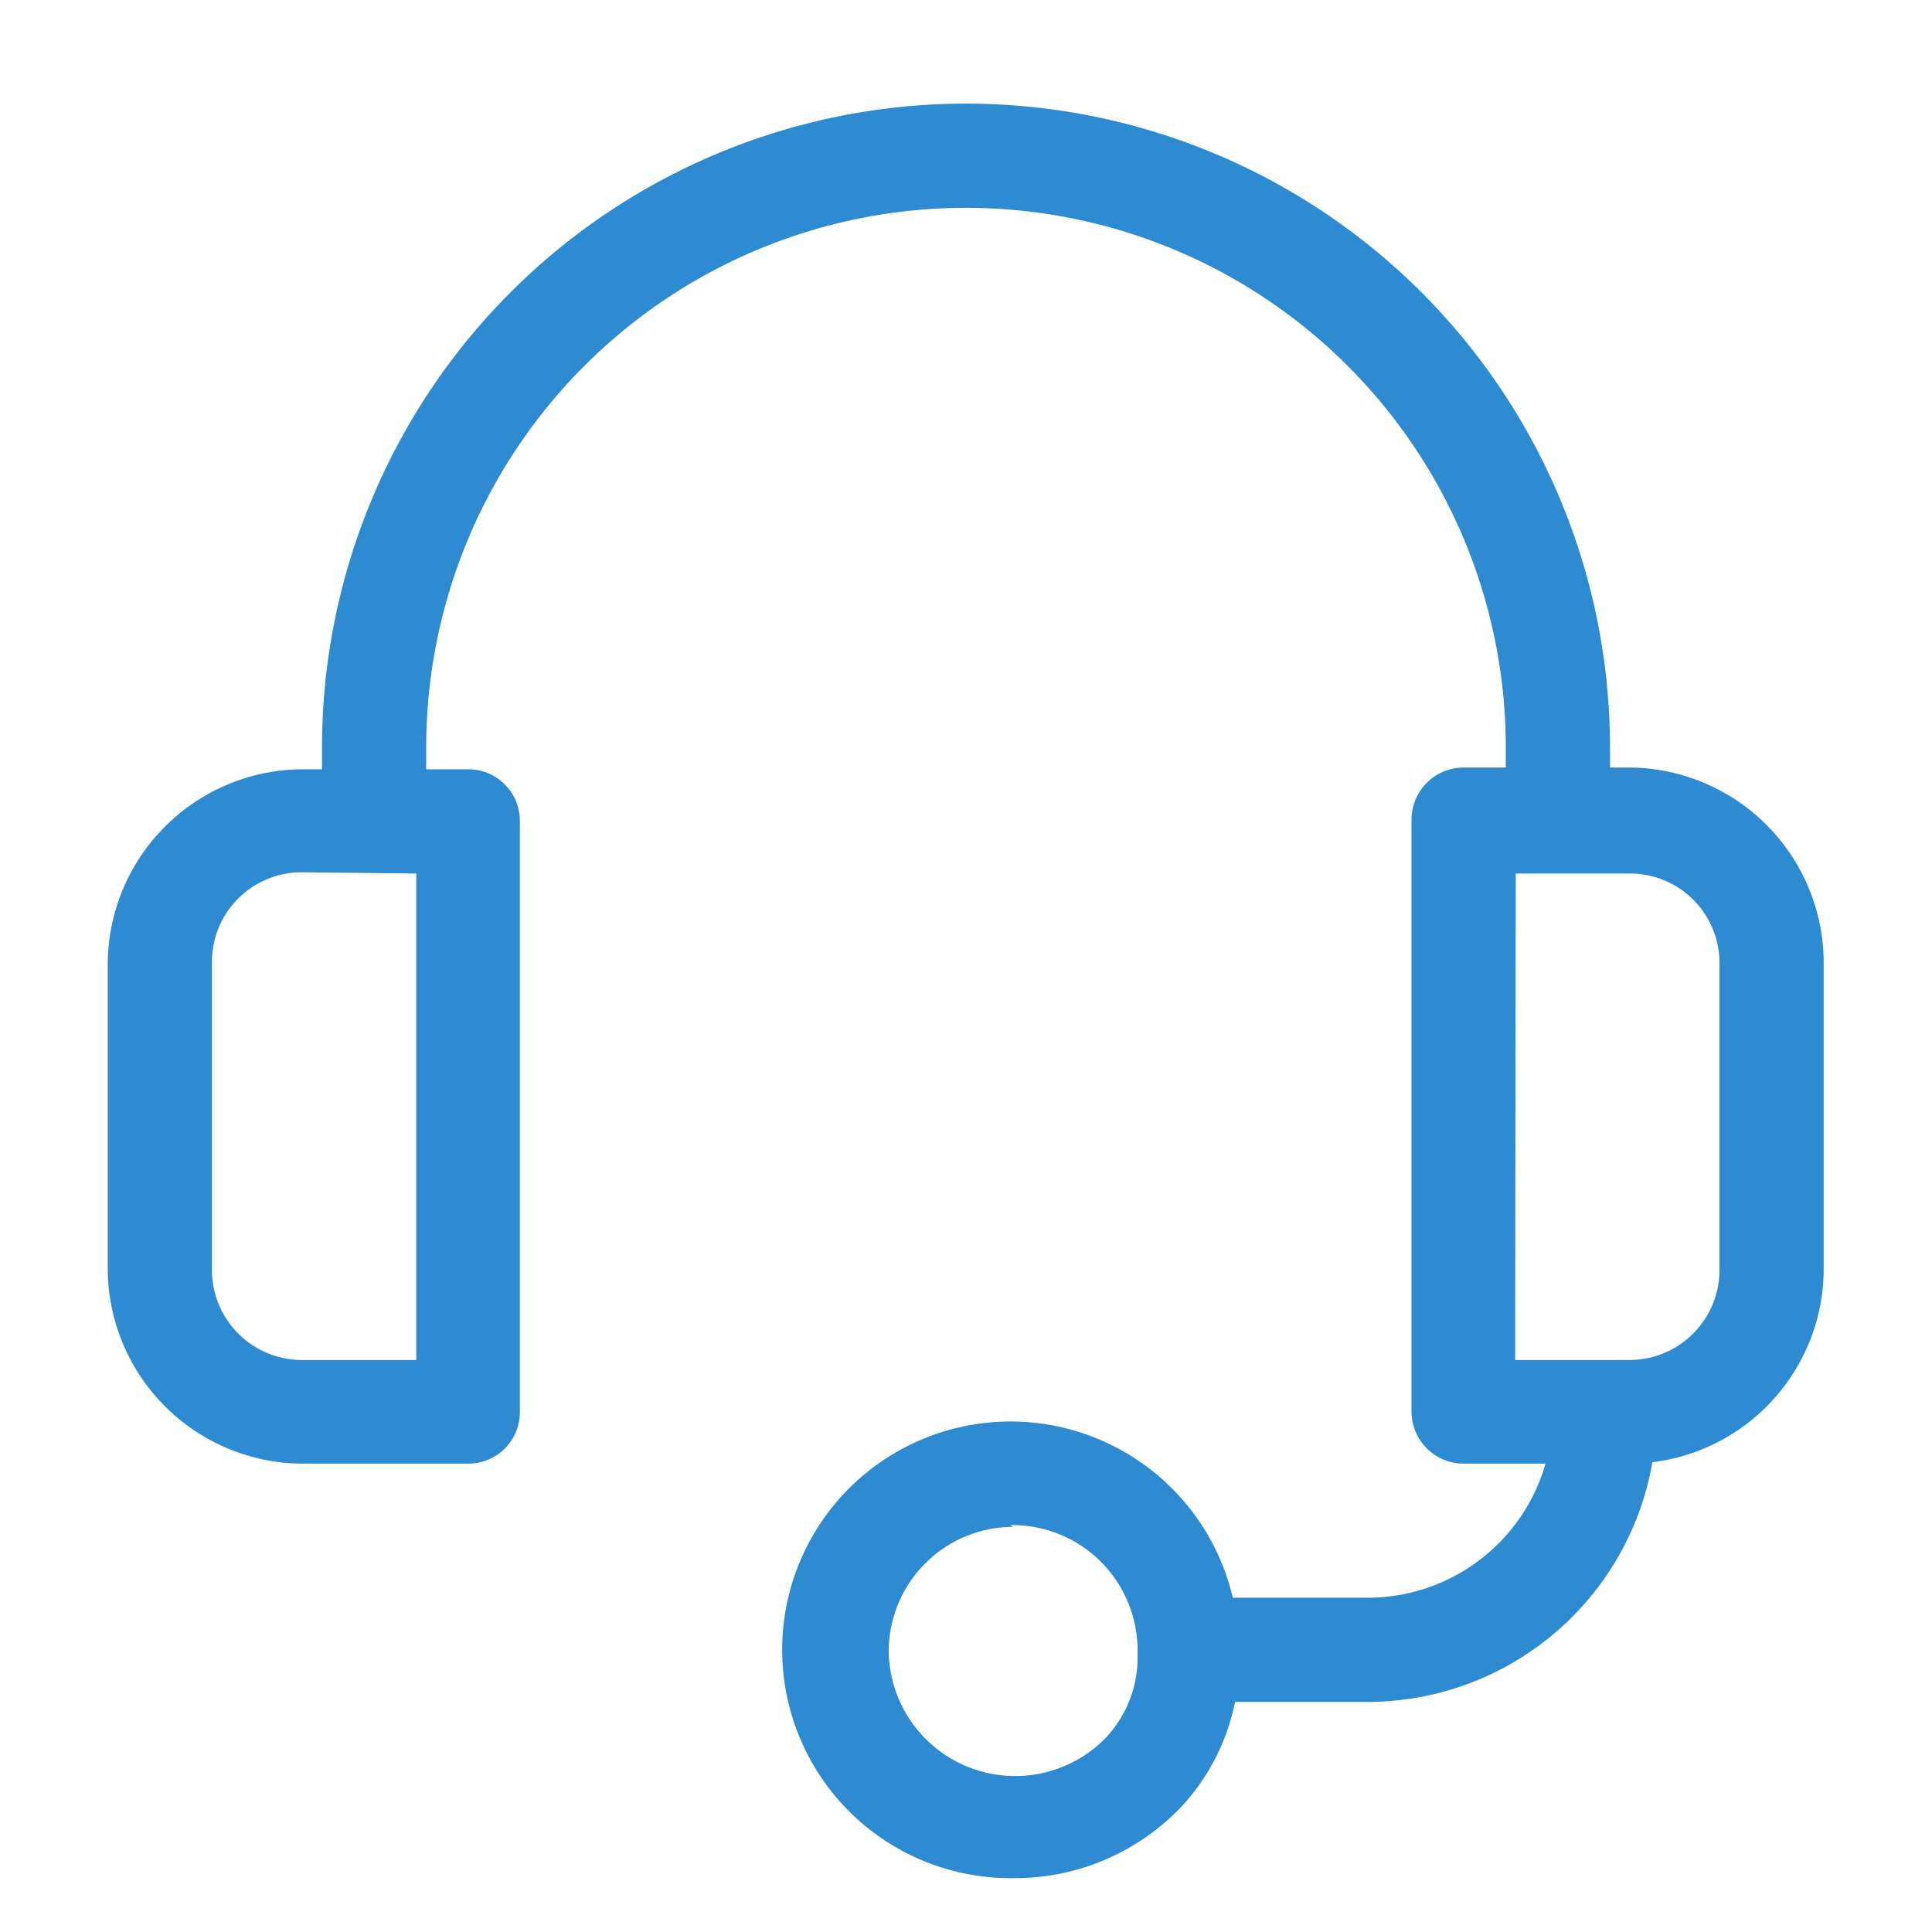 <svg id="Layer_1" data-name="Layer 1" xmlns="http://www.w3.org/2000/svg" viewBox="0 0 33 33"><defs><style>.cls-1{fill:#2f8bd1;}</style></defs><path class="cls-1" d="M25.72,13.77v-1a9.22,9.22,0,0,0-18.44,0v1H5.5v-1a11,11,0,0,1,22,0v1Z"/><path class="cls-1" d="M5.17,25a3.34,3.34,0,0,1-3.33-3.33V16.47a3.34,3.34,0,0,1,3.33-3.33H8a.88.88,0,0,1,.88.89v10.1A.88.88,0,0,1,8,25Zm0-10.1a1.53,1.53,0,0,0-1.55,1.55v5.22a1.54,1.54,0,0,0,1.55,1.56H7.11V14.92Z"/><path class="cls-1" d="M25,25a.89.89,0,0,1-.89-.89V14a.89.89,0,0,1,.89-.89h2.82a3.34,3.34,0,0,1,3.33,3.33v5.22A3.33,3.33,0,0,1,27.83,25Zm.88-1.77h1.94a1.54,1.54,0,0,0,1.55-1.56V16.47a1.53,1.53,0,0,0-1.55-1.55H25.89Z"/><path class="cls-1" d="M20.57,29.07V27.29h2.8a3.16,3.16,0,0,0,3.14-2.9h1.78a4.94,4.94,0,0,1-4.92,4.68Z"/><path class="cls-1" d="M17.3,32.08a3.9,3.9,0,1,1,3.86-3.93,3.68,3.68,0,0,1-1,2.73A3.92,3.92,0,0,1,17.3,32.08Zm0-6a2.13,2.13,0,0,0-2.12,2.13,2.16,2.16,0,0,0,3.71,1.47,2,2,0,0,0,.54-1.43v0A2.14,2.14,0,0,0,17.26,26.05Z"/></svg>